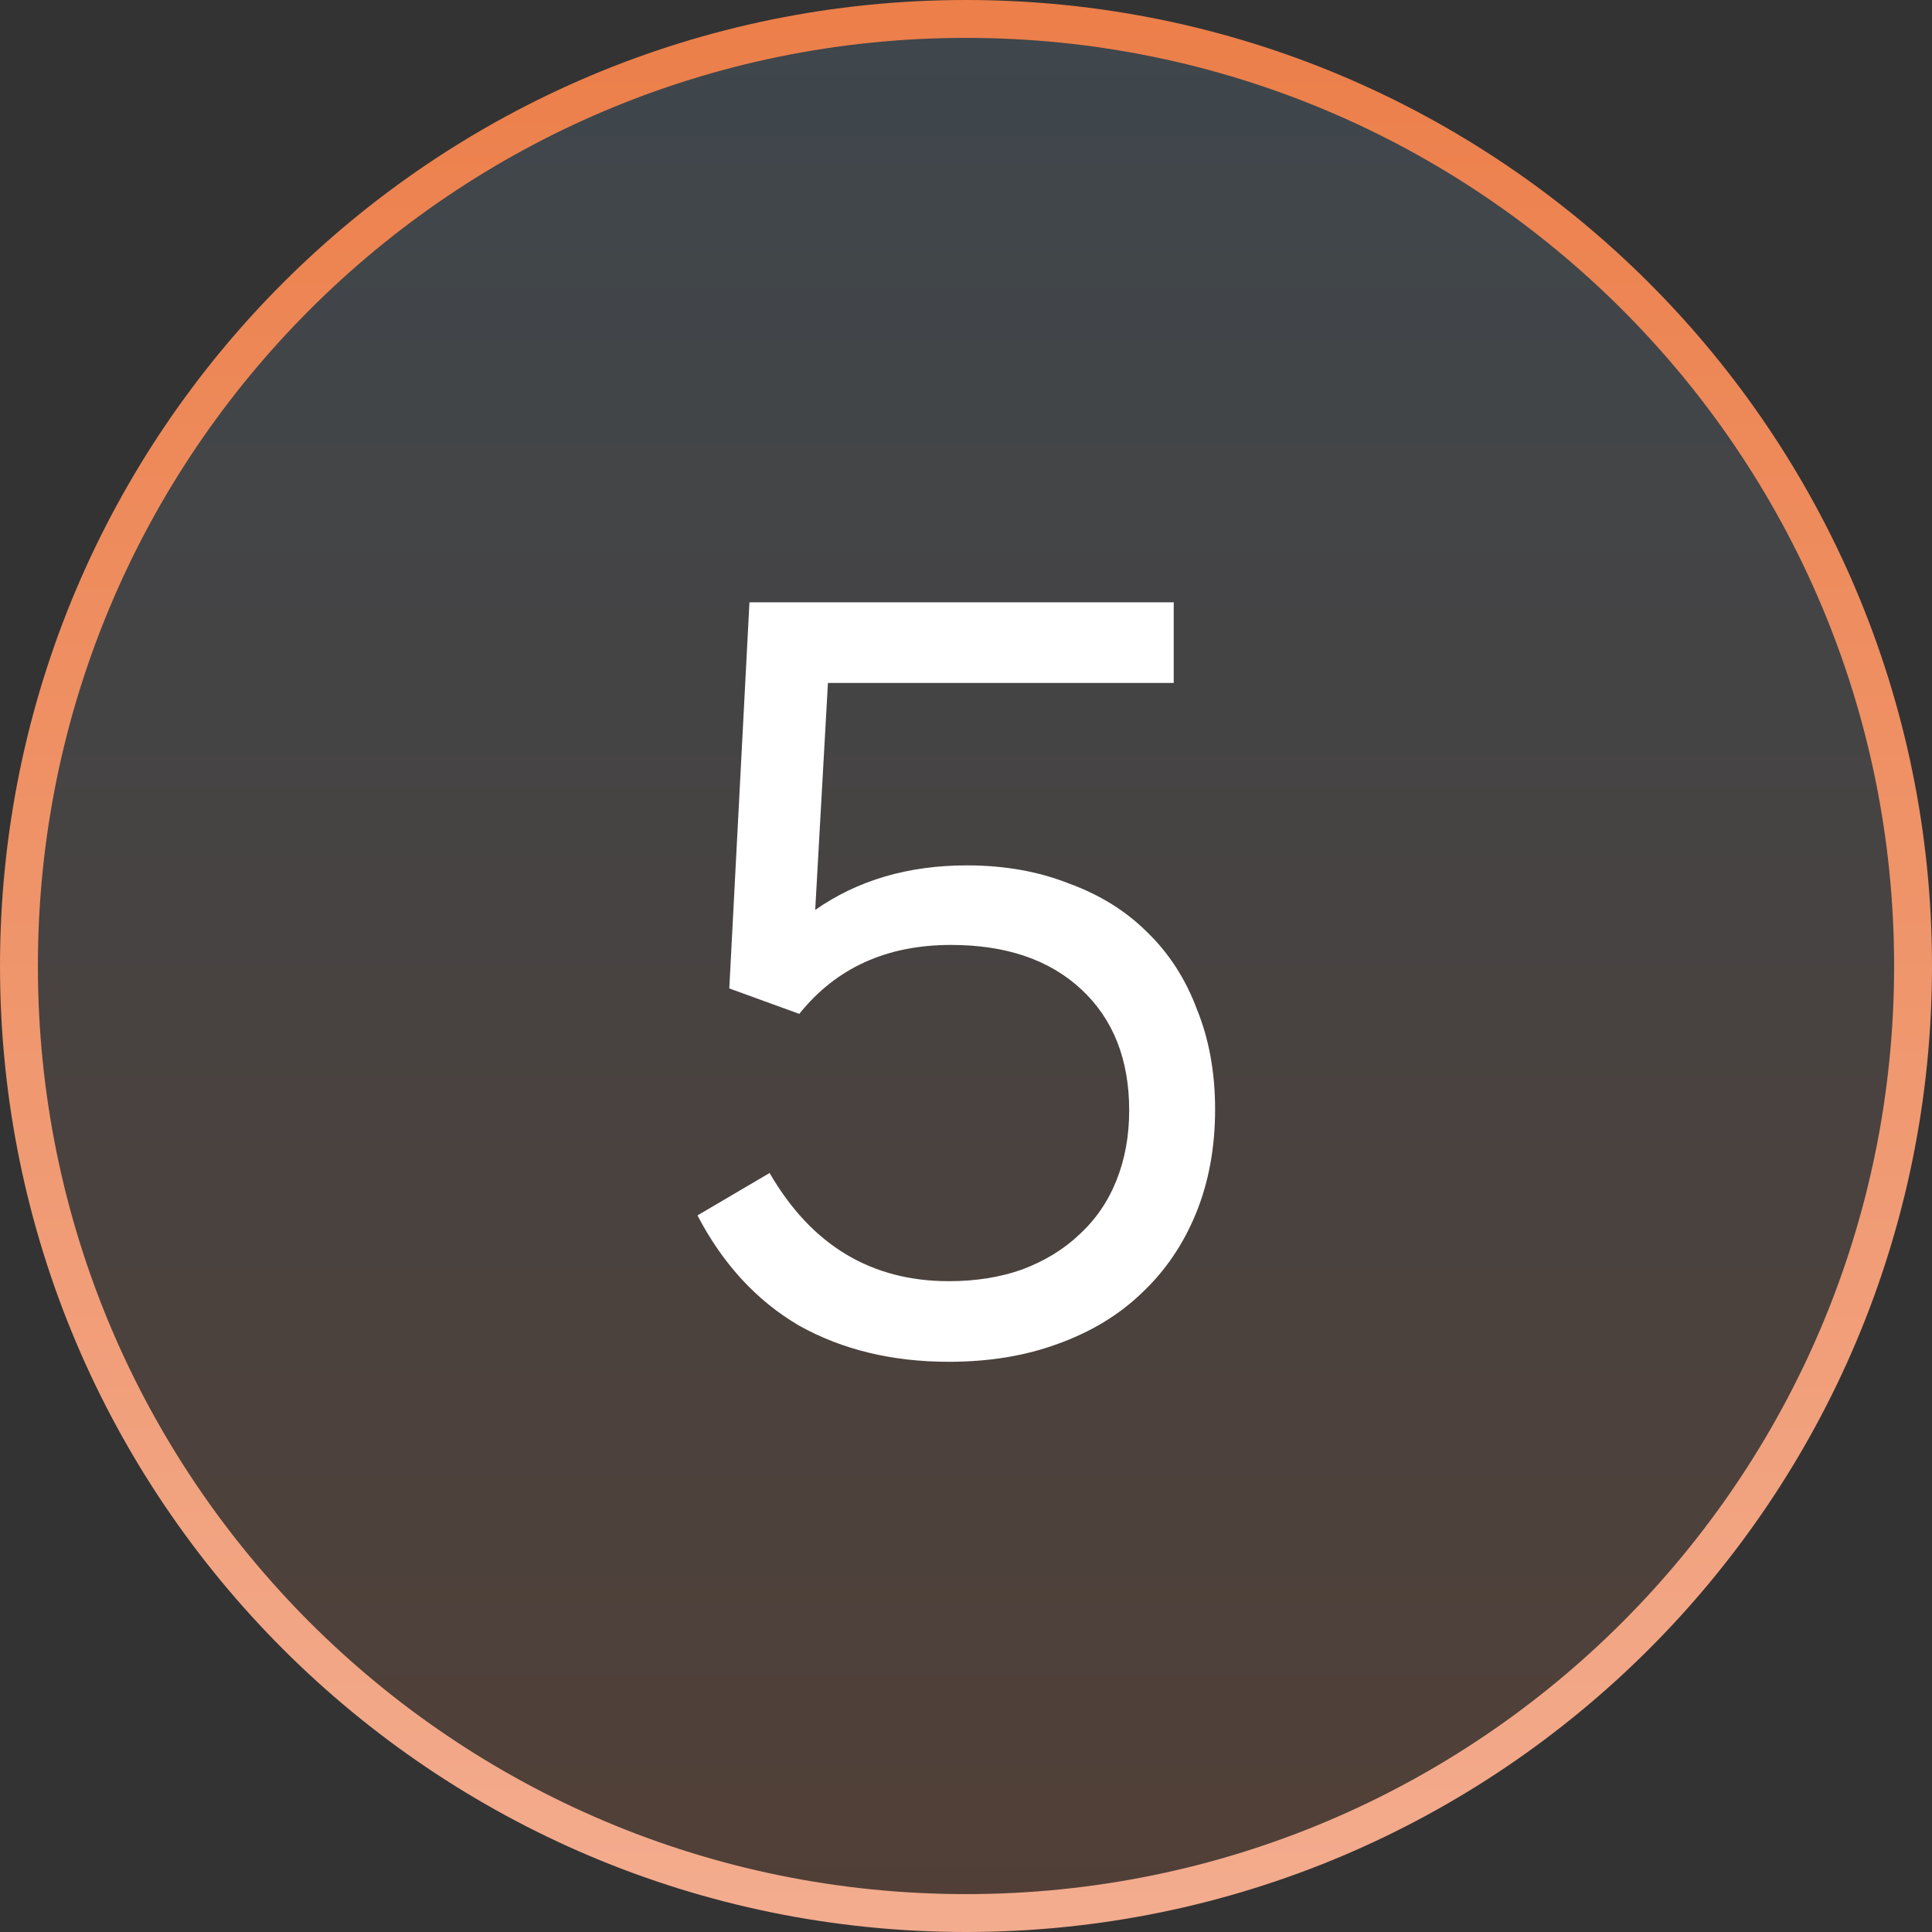 <?xml version="1.0" encoding="UTF-8"?> <svg xmlns="http://www.w3.org/2000/svg" width="102" height="102" viewBox="0 0 102 102" fill="none"><rect x="0" y="0" width="102" height="102" fill="#333333" stroke="none"/><path d="M101 51C101 23.386 78.614 1 51 1C23.386 1 1 23.386 1 51C1 78.614 23.386 101 51 101C78.614 101 101 78.614 101 51Z" fill="url(#paint0_linear_1865_34)" fill-opacity="0.16" stroke="url(#paint1_linear_1865_34)" stroke-width="2"></path><path d="M50.095 71.896C47.109 71.896 44.477 71.261 42.199 69.992C39.959 68.685 38.167 66.744 36.823 64.168L40.631 61.928C42.834 65.736 45.989 67.64 50.095 67.64C51.514 67.64 52.802 67.435 53.959 67.024C55.154 66.576 56.162 65.96 56.983 65.176C57.842 64.392 58.495 63.44 58.943 62.32C59.391 61.2 59.615 59.968 59.615 58.624C59.615 55.936 58.775 53.808 57.095 52.24C55.415 50.672 53.119 49.888 50.207 49.888C46.81 49.888 44.141 51.101 42.199 53.528L38.503 52.184L39.567 31.8H61.967V36.056H43.711L43.039 48.04C45.279 46.472 47.949 45.688 51.047 45.688C53.026 45.688 54.818 46.005 56.423 46.64C58.066 47.237 59.447 48.096 60.567 49.216C61.725 50.336 62.602 51.699 63.199 53.304C63.834 54.872 64.151 56.627 64.151 58.568C64.151 60.584 63.815 62.413 63.143 64.056C62.471 65.699 61.519 67.099 60.287 68.256C59.093 69.413 57.618 70.309 55.863 70.944C54.146 71.579 52.223 71.896 50.095 71.896Z" fill="white"></path><defs><linearGradient id="paint0_linear_1865_34" x1="51" y1="1" x2="51" y2="101" gradientUnits="userSpaceOnUse"><stop stop-color="#79ACCF"></stop><stop offset="1" stop-color="#EC7F4A"></stop></linearGradient><linearGradient id="paint1_linear_1865_34" x1="51" y1="1" x2="51" y2="101" gradientUnits="userSpaceOnUse"><stop stop-color="#EC7F4A"></stop><stop offset="1" stop-color="#F3AC8E"></stop></linearGradient></defs></svg> 